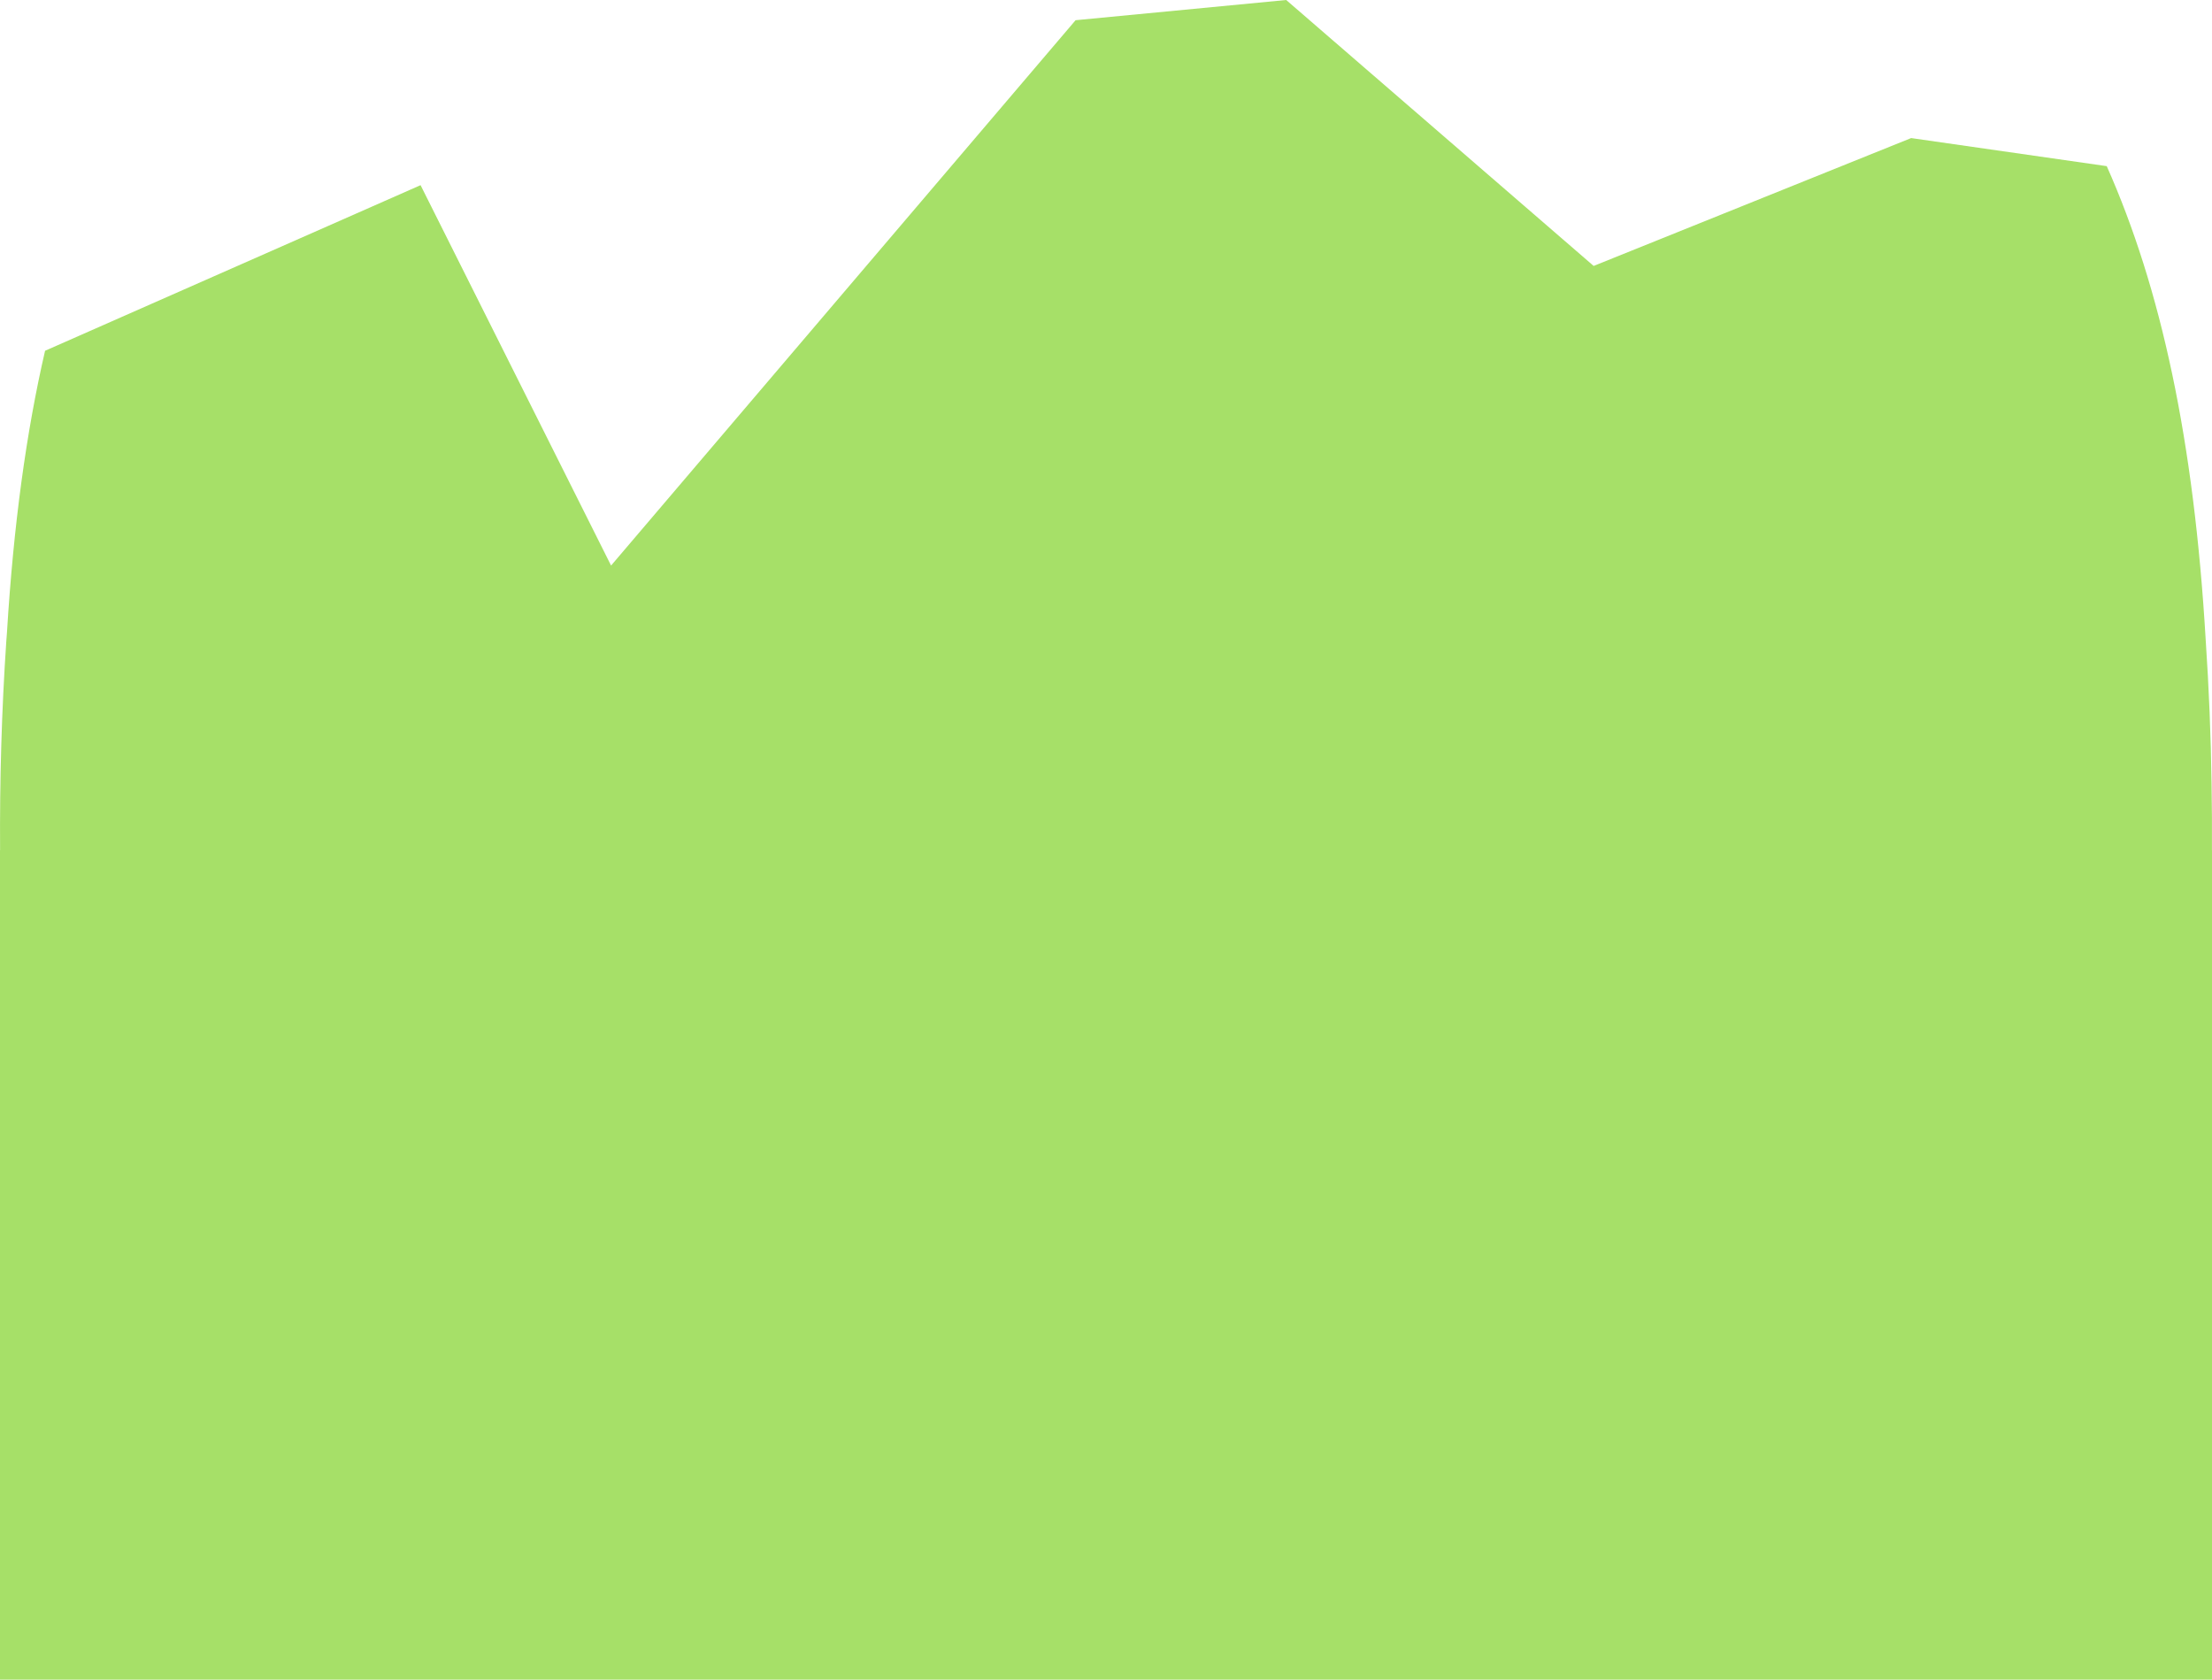 <svg width="424" height="322" viewBox="0 0 424 322" fill="none" xmlns="http://www.w3.org/2000/svg">
<path d="M0 163.004L0 322L424 322L424 163.004H423.99C424.01 158.783 423.99 154.557 423.918 150.34C423.794 141.104 423.413 131.935 422.8 122.813C420.546 84.401 414.239 55.292 403.824 31.852L366.335 26.469L305.473 50.983L246.542 0L206.17 3.874L117.132 108.422L80.615 35.498L8.639 67.246C5.025 82.887 2.595 100.68 1.339 121.18C1.282 121.745 1.282 122.238 1.215 122.813C0.319 136.079 -0.072 149.537 0.015 163.004L0 163.004Z" fill="#A6E068"/>
</svg>
